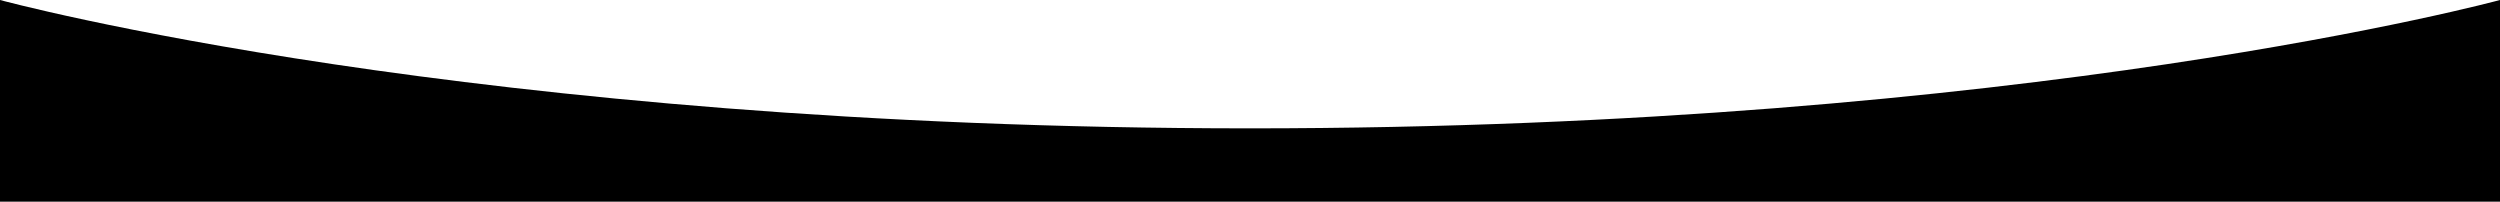 <?xml version="1.0" encoding="UTF-8"?> <svg xmlns="http://www.w3.org/2000/svg" width="471" height="38" viewBox="0 0 471 38" fill="none"> <path d="M0 0C0 0 88.865 24.182 235.5 24.182C382.135 24.182 471 0 471 0V38H0V0Z" fill="black"></path> </svg> 